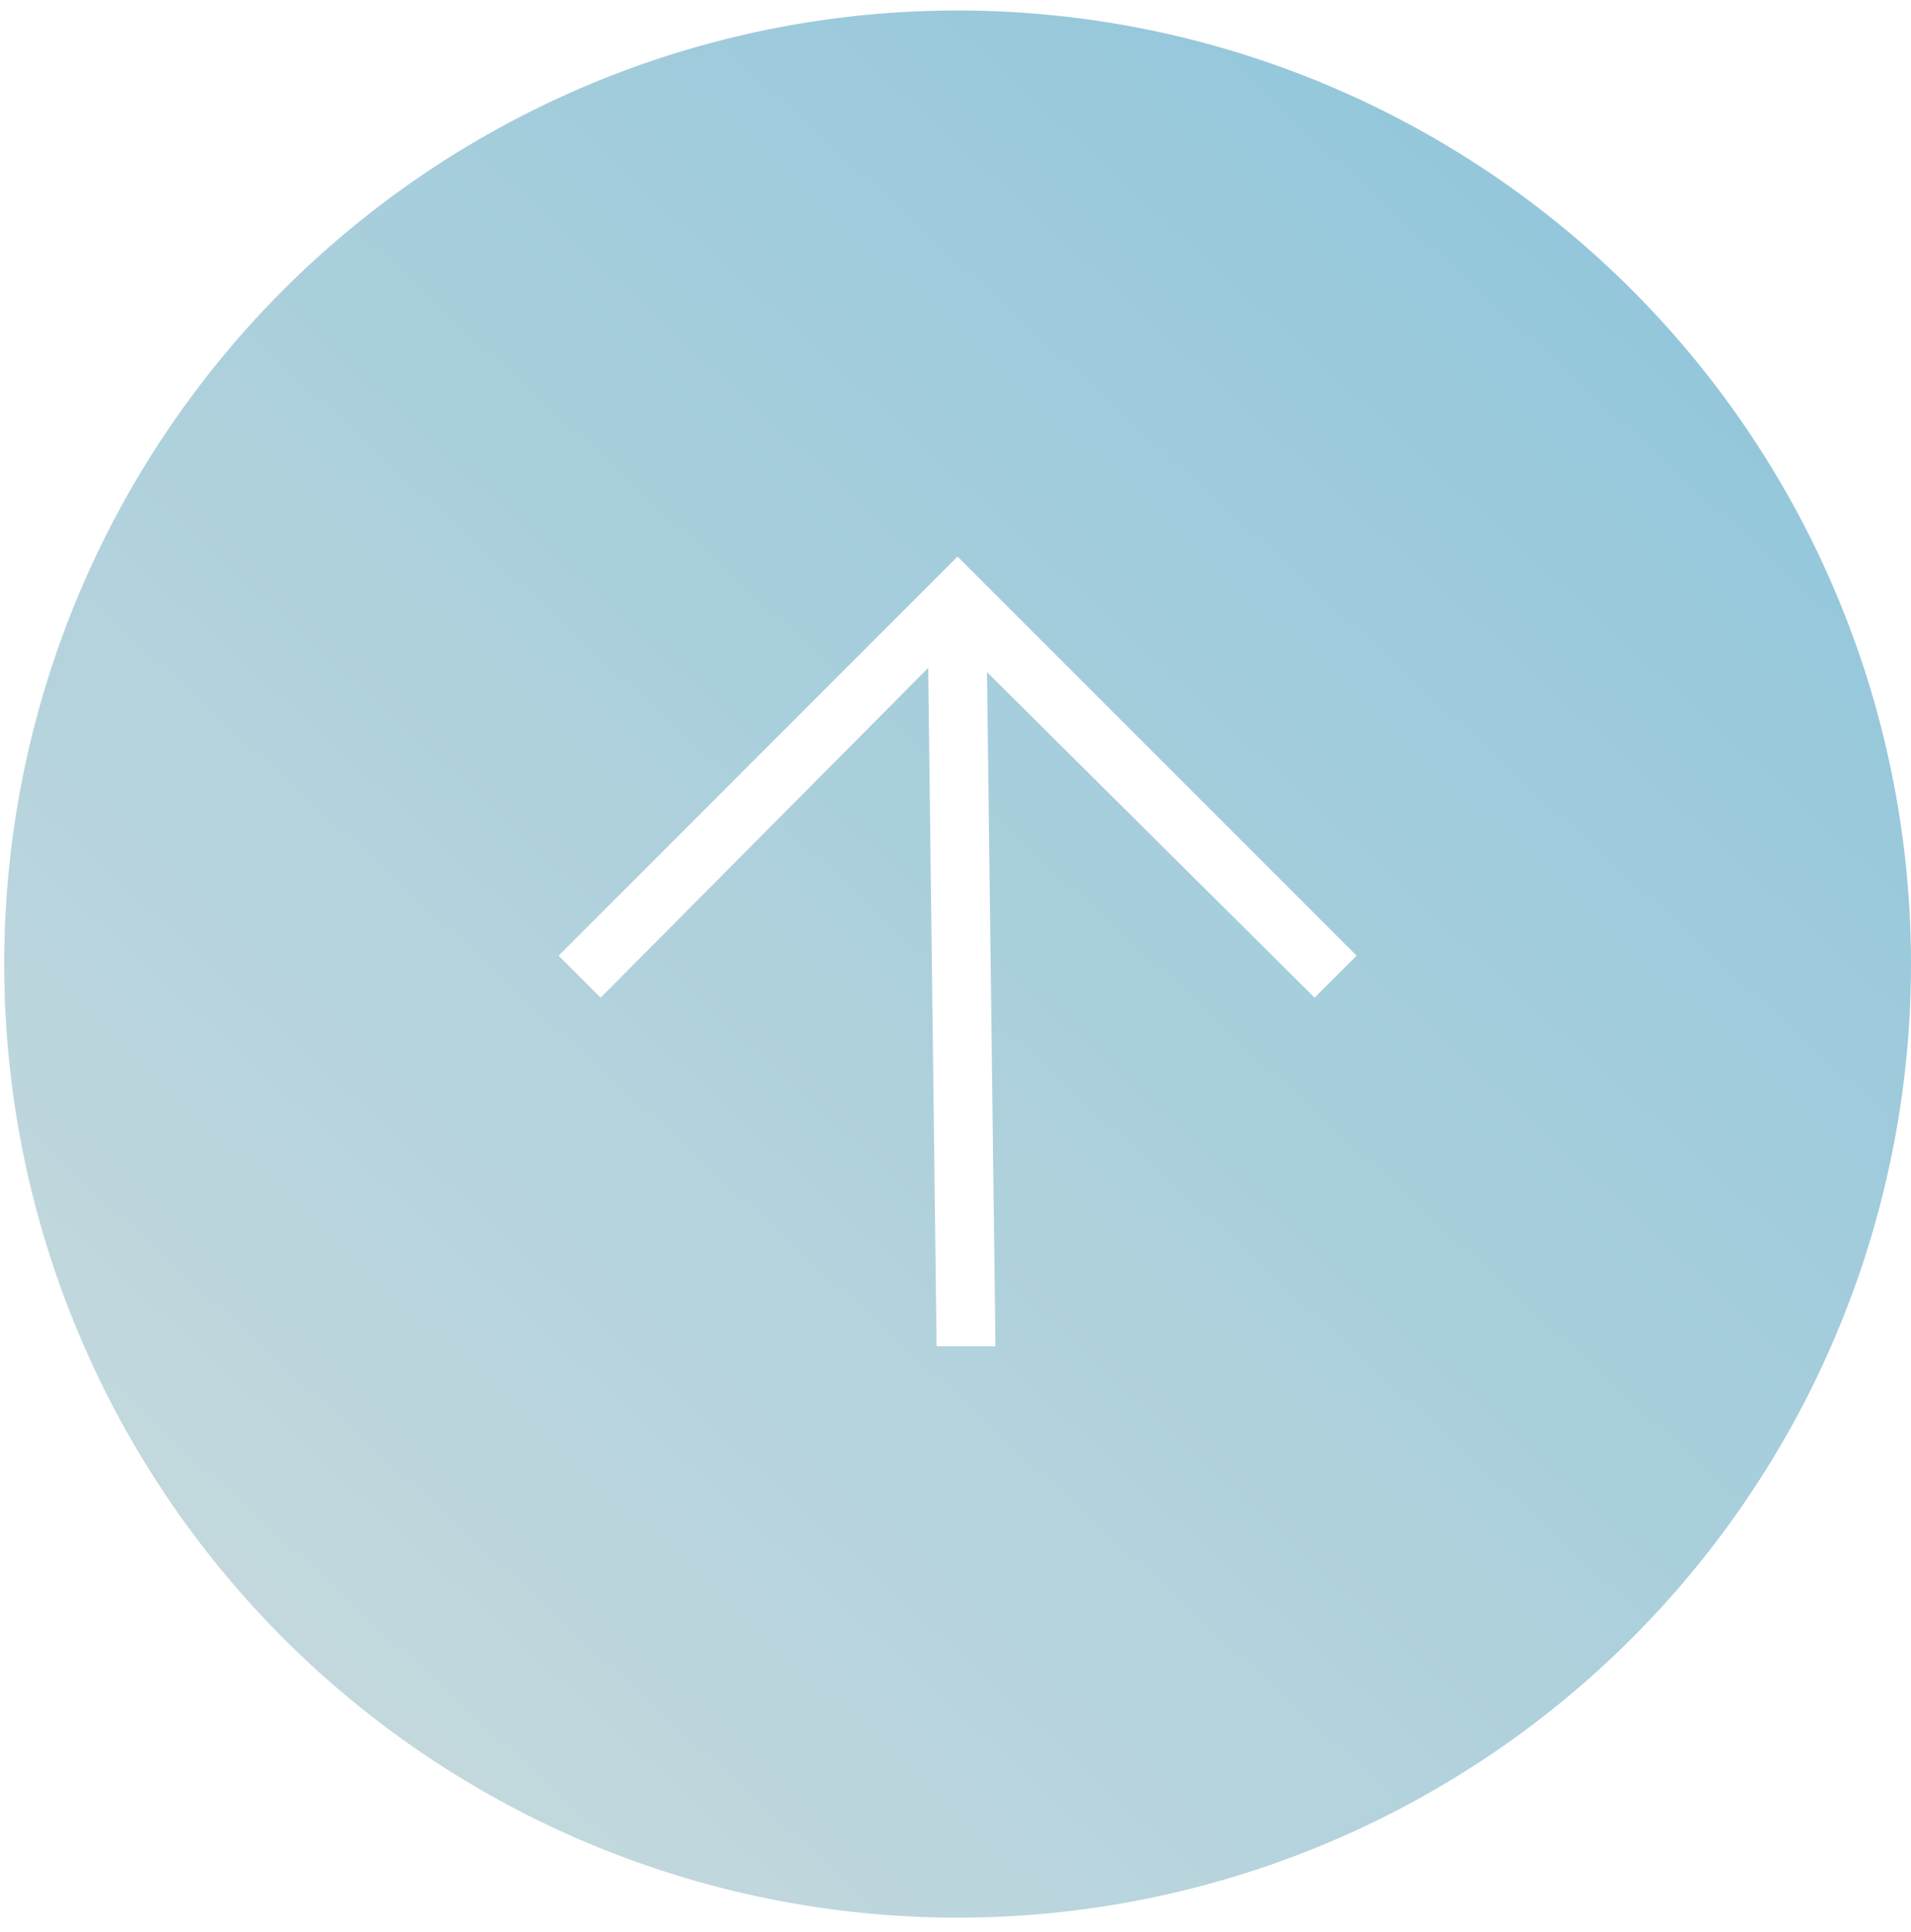 <svg width="91" height="92" fill="none" xmlns="http://www.w3.org/2000/svg"><path fill-rule="evenodd" clip-rule="evenodd" d="M45.6 91.3a45.4 45.4 0 1 0 0-90.8 45.4 45.4 0 0 0 0 90.8Zm1.8-27.4L47 32l15.6 15.5 2-2-19-19-19 19 2 2 15.6-15.7.4 32.3h2.8Z" fill="url(#a)" fill-opacity=".8"/><defs><linearGradient id="a" x1="53.3" y1="-198.8" x2="-172.7" y2="47.3" gradientUnits="userSpaceOnUse"><stop stop-color="#2098CE"/><stop offset="1" stop-color="#F5E7D8"/></linearGradient></defs></svg>